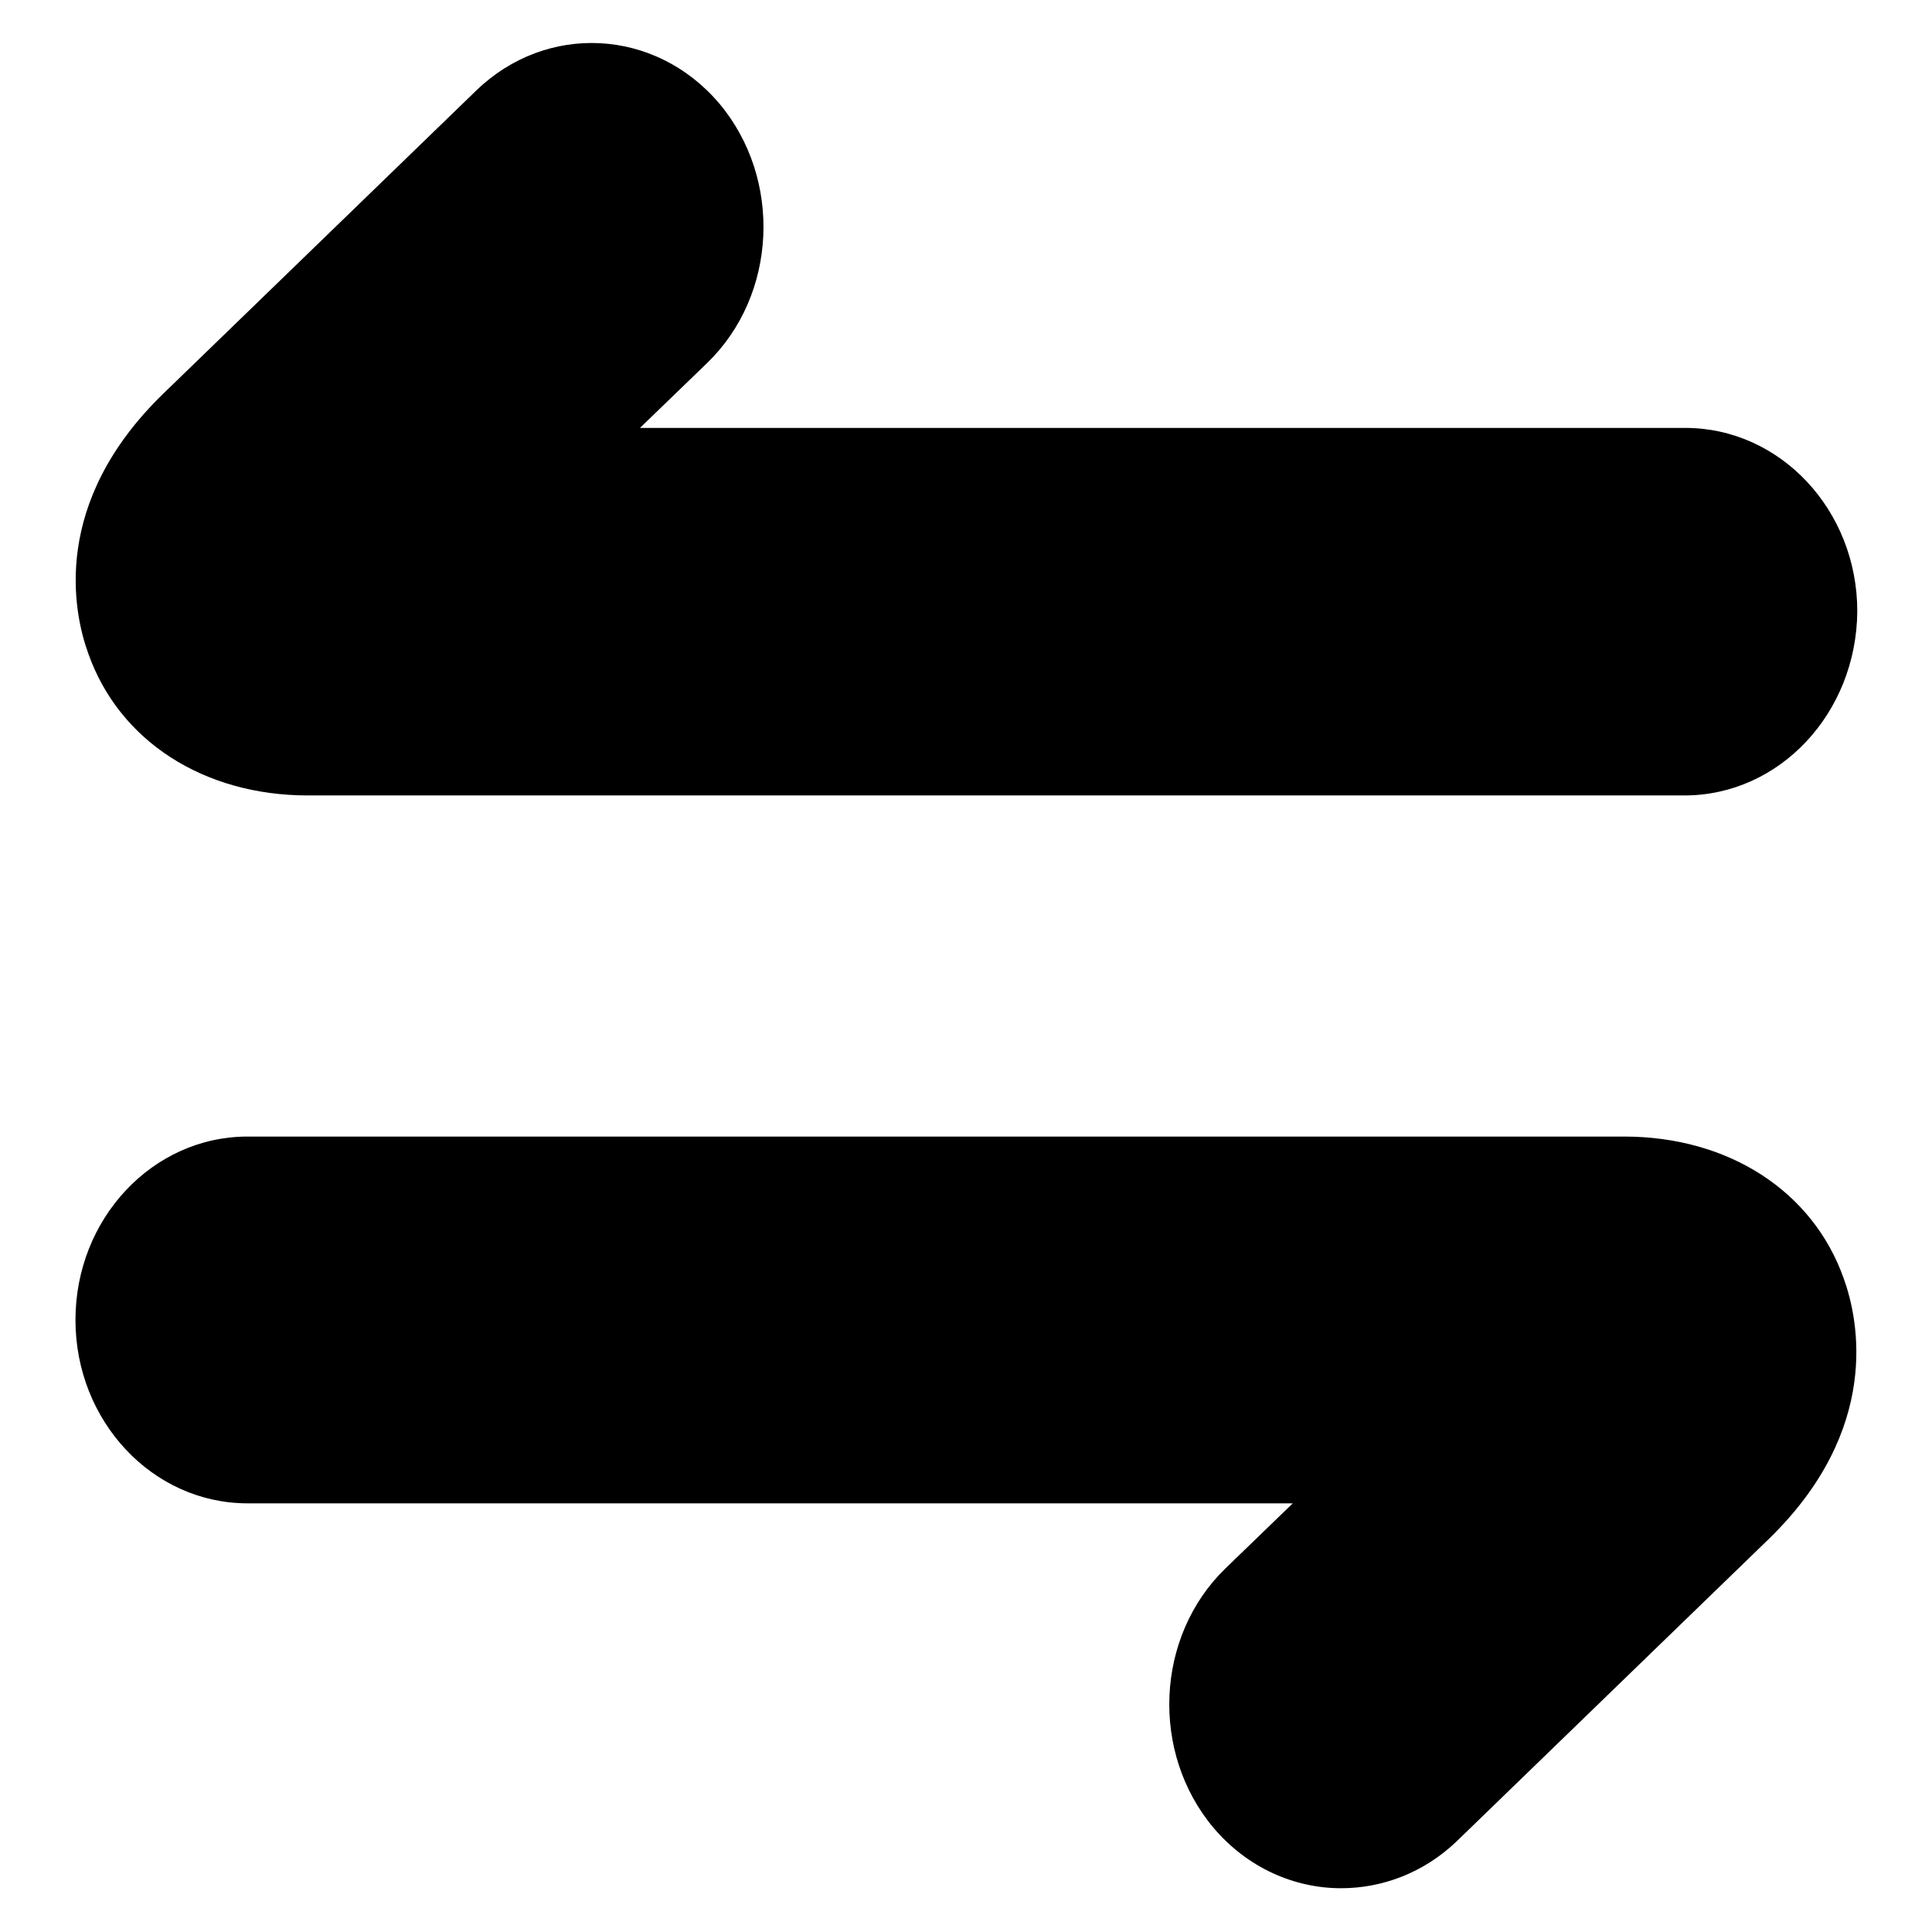 <?xml version="1.0" encoding="utf-8"?>
<!-- Svg Vector Icons : http://www.onlinewebfonts.com/icon -->
<!DOCTYPE svg PUBLIC "-//W3C//DTD SVG 1.1//EN" "http://www.w3.org/Graphics/SVG/1.1/DTD/svg11.dtd">
<svg version="1.1" xmlns="http://www.w3.org/2000/svg" xmlns:xlink="http://www.w3.org/1999/xlink" x="0px" y="0px" viewBox="0 0 256 256" enable-background="new 0 0 256 256" xml:space="preserve">
<g><g><path fill="#000000" d="M223.2,105.4H40.8c-13.8,0-25-7.2-29.1-18.8c-2-5.5-5-20,10-34.5l41.4-40.1c9.3-9,23.7-8.3,32.2,1.7c8.4,10,7.7,25.4-1.6,34.4l-8.9,8.6h138.5c12.6,0,22.8,10.9,22.8,24.3C246,94.5,235.8,105.4,223.2,105.4"/><path fill="#000000" d="M177.7,250.2c-6.2,0-12.4-2.7-16.9-8c-8.4-10-7.7-25.4,1.6-34.4l8.9-8.6H32.8c-12.6,0-22.8-10.9-22.8-24.3s10.2-24.3,22.8-24.3h182.4c13.8,0,25,7.2,29.1,18.8c2,5.5,5,20-9.9,34.5l-41.4,40.1C188.6,248.2,183.1,250.2,177.7,250.2"/></g></g>
</svg>